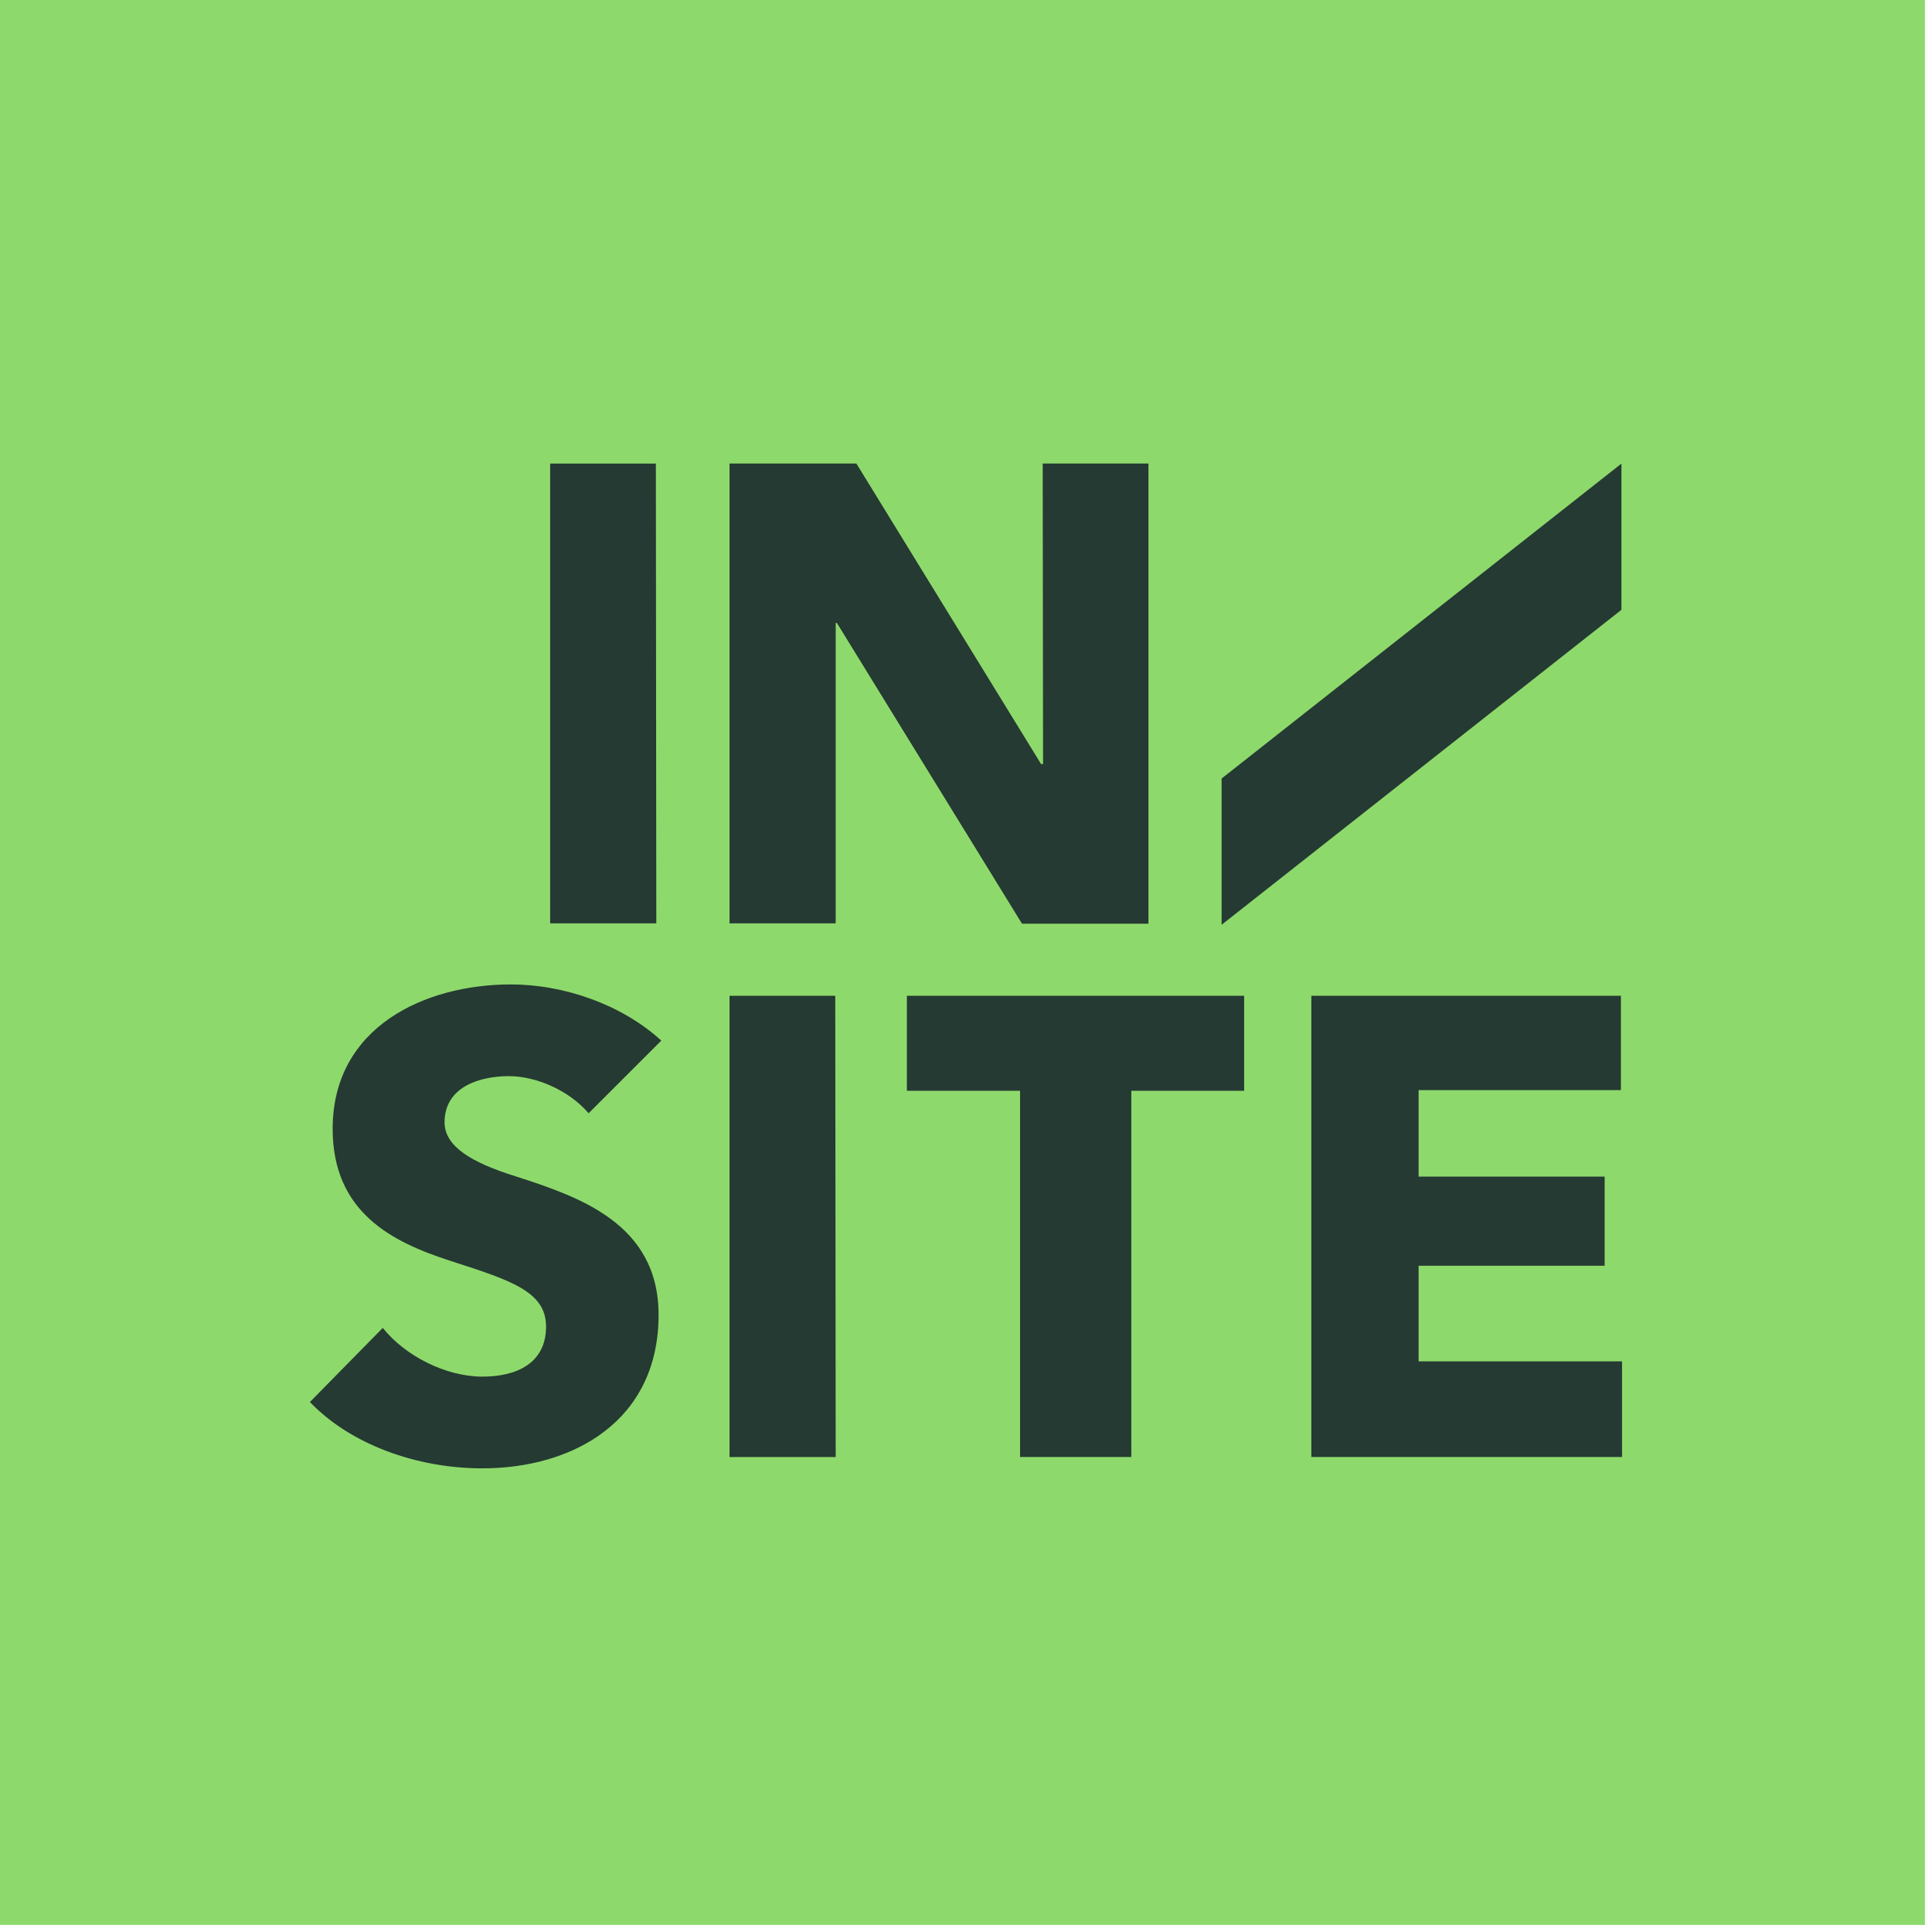 <?xml version="1.0" encoding="utf-8"?>
<svg xmlns="http://www.w3.org/2000/svg" xmlns:svg="http://www.w3.org/2000/svg" width="208" height="208" viewBox="0 0 208 208" fill="none" version="1.1" id="svg2">
  <defs id="defs2"/>
  <rect width="207.239" height="207.239" fill="#8ed96c" id="rect1" x="0" y="0"/>
  <path id="path15" style="fill:#253a32" d="m 78.541,49.906 v 49.5 H 89.971 V 67.066 h 0.127 l 19.932,32.381 h 13.613 V 49.906 h -11.385 l 0.039,32.355 h -0.211 L 92.199,49.906 Z m -19.312,0.004 V 99.408 H 70.658 L 70.611,49.91 Z m 115.336,0 -43.047,33.908 v 15.746 L 153.041,82.609 174.564,65.652 Z M 55,105.984 c -1.155,0 -2.32,0.071 -3.477,0.217 -1.156,0.146 -2.304,0.367 -3.42,0.666 -1.116,0.299 -2.2,0.678 -3.234,1.139 -0.517,0.23 -1.021,0.48 -1.51,0.752 -0.489,0.272 -0.961,0.565 -1.416,0.879 -0.455,0.314 -0.892,0.648 -1.309,1.006 -0.416,0.358 -0.813,0.737 -1.186,1.139 -0.373,0.402 -0.721,0.826 -1.045,1.273 -0.323,0.447 -0.621,0.917 -0.891,1.41 -0.269,0.493 -0.511,1.01 -0.721,1.551 -0.21,0.54 -0.388,1.105 -0.533,1.693 -0.145,0.588 -0.255,1.201 -0.33,1.838 -0.075,0.637 -0.115,1.299 -0.115,1.986 0,0.56 0.026,1.099 0.074,1.615 0.048,0.517 0.12,1.011 0.213,1.486 0.093,0.475 0.209,0.93 0.344,1.365 0.135,0.436 0.291,0.853 0.465,1.252 0.348,0.797 0.77,1.522 1.254,2.184 0.484,0.662 1.03,1.262 1.625,1.807 0.595,0.545 1.239,1.035 1.92,1.48 0.681,0.445 1.401,0.844 2.143,1.207 0.742,0.364 1.508,0.691 2.285,0.99 0.777,0.3 1.566,0.573 2.354,0.826 1.628,0.525 3.085,0.995 4.355,1.461 0.635,0.233 1.224,0.464 1.764,0.703 0.54,0.239 1.031,0.486 1.471,0.744 0.44,0.258 0.828,0.529 1.164,0.82 0.336,0.291 0.621,0.603 0.85,0.941 0.228,0.338 0.401,0.703 0.518,1.102 0.116,0.399 0.174,0.83 0.174,1.303 0,0.499 -0.049,0.959 -0.145,1.379 -0.095,0.42 -0.235,0.802 -0.414,1.148 -0.179,0.346 -0.4,0.655 -0.652,0.932 -0.253,0.277 -0.538,0.52 -0.854,0.732 -0.315,0.212 -0.659,0.393 -1.025,0.545 -0.367,0.152 -0.757,0.276 -1.164,0.373 -0.407,0.097 -0.831,0.167 -1.268,0.213 -0.437,0.046 -0.886,0.068 -1.342,0.068 -0.49,0 -0.988,-0.036 -1.488,-0.104 -0.5,-0.067 -1.003,-0.165 -1.504,-0.293 -0.501,-0.128 -1.001,-0.287 -1.492,-0.471 -0.492,-0.184 -0.977,-0.395 -1.449,-0.629 -0.473,-0.234 -0.933,-0.49 -1.377,-0.768 -0.444,-0.278 -0.869,-0.578 -1.273,-0.895 -0.405,-0.316 -0.788,-0.651 -1.145,-1 -0.356,-0.349 -0.685,-0.712 -0.982,-1.088 l -7.846,7.98 c 0.543,0.569 1.131,1.107 1.756,1.613 0.625,0.506 1.287,0.982 1.982,1.424 0.695,0.441 1.423,0.849 2.178,1.223 0.755,0.374 1.537,0.713 2.34,1.018 0.803,0.304 1.627,0.573 2.467,0.805 0.84,0.232 1.697,0.427 2.562,0.584 0.866,0.157 1.741,0.276 2.621,0.355 0.881,0.08 1.766,0.121 2.65,0.121 1.226,0 2.442,-0.08 3.631,-0.242 1.189,-0.162 2.351,-0.405 3.471,-0.734 0.56,-0.164 1.108,-0.352 1.645,-0.559 0.536,-0.207 1.06,-0.435 1.568,-0.686 0.508,-0.25 1,-0.521 1.477,-0.814 0.476,-0.294 0.935,-0.611 1.375,-0.949 0.44,-0.338 0.862,-0.697 1.262,-1.08 0.4,-0.383 0.778,-0.79 1.133,-1.219 0.355,-0.428 0.686,-0.879 0.992,-1.354 0.306,-0.475 0.586,-0.973 0.84,-1.494 0.253,-0.521 0.48,-1.064 0.676,-1.633 0.196,-0.568 0.363,-1.161 0.498,-1.777 0.135,-0.616 0.239,-1.255 0.309,-1.92 0.07,-0.664 0.105,-1.353 0.105,-2.066 0,-0.617 -0.034,-1.207 -0.1,-1.771 -0.065,-0.564 -0.162,-1.101 -0.287,-1.615 -0.125,-0.514 -0.279,-1.004 -0.459,-1.471 -0.18,-0.467 -0.387,-0.911 -0.617,-1.334 -0.23,-0.423 -0.482,-0.825 -0.756,-1.207 -0.274,-0.382 -0.571,-0.746 -0.885,-1.09 -0.627,-0.689 -1.327,-1.304 -2.08,-1.859 -0.753,-0.556 -1.557,-1.052 -2.395,-1.5 -0.837,-0.448 -1.706,-0.847 -2.586,-1.211 -0.88,-0.364 -1.771,-0.694 -2.652,-1 -0.881,-0.306 -1.751,-0.588 -2.592,-0.859 -1.174,-0.367 -2.238,-0.75 -3.174,-1.16 -0.936,-0.41 -1.744,-0.845 -2.404,-1.316 -0.33,-0.236 -0.624,-0.48 -0.879,-0.734 -0.255,-0.255 -0.47,-0.521 -0.645,-0.797 -0.174,-0.276 -0.307,-0.563 -0.396,-0.863 -0.09,-0.3 -0.135,-0.613 -0.135,-0.939 0,-0.49 0.062,-0.936 0.176,-1.34 0.114,-0.404 0.281,-0.767 0.49,-1.092 0.209,-0.325 0.46,-0.612 0.744,-0.865 0.284,-0.253 0.603,-0.472 0.943,-0.66 0.341,-0.188 0.703,-0.346 1.08,-0.477 0.377,-0.13 0.768,-0.235 1.162,-0.314 0.789,-0.16 1.594,-0.225 2.336,-0.225 0.742,0 1.518,0.098 2.299,0.283 0.781,0.185 1.567,0.455 2.324,0.803 0.757,0.348 1.487,0.771 2.156,1.26 0.669,0.488 1.279,1.043 1.797,1.65 l 7.826,-7.822 c -0.542,-0.496 -1.115,-0.962 -1.713,-1.398 -0.598,-0.436 -1.221,-0.842 -1.863,-1.219 -0.643,-0.377 -1.305,-0.723 -1.982,-1.039 -0.678,-0.316 -1.37,-0.601 -2.072,-0.855 -0.702,-0.254 -1.412,-0.476 -2.129,-0.668 -0.716,-0.192 -1.438,-0.354 -2.158,-0.482 -0.721,-0.129 -1.442,-0.224 -2.156,-0.289 -0.714,-0.065 -1.423,-0.098 -2.121,-0.098 z m 42.635,1.221 v 10.227 h 12.186 v 39.43 h 11.977 v -39.43 h 12.146 v -10.227 z m 43.543,0 v 49.656 h 33.451 v -10.295 h -21.9 v -10.293 h 20.029 v -9.596 h -20.029 v -9.314 h 21.779 v -10.158 z m -62.637,0.002 v 49.656 h 11.43 l -0.047,-49.656 z"/>
</svg>
